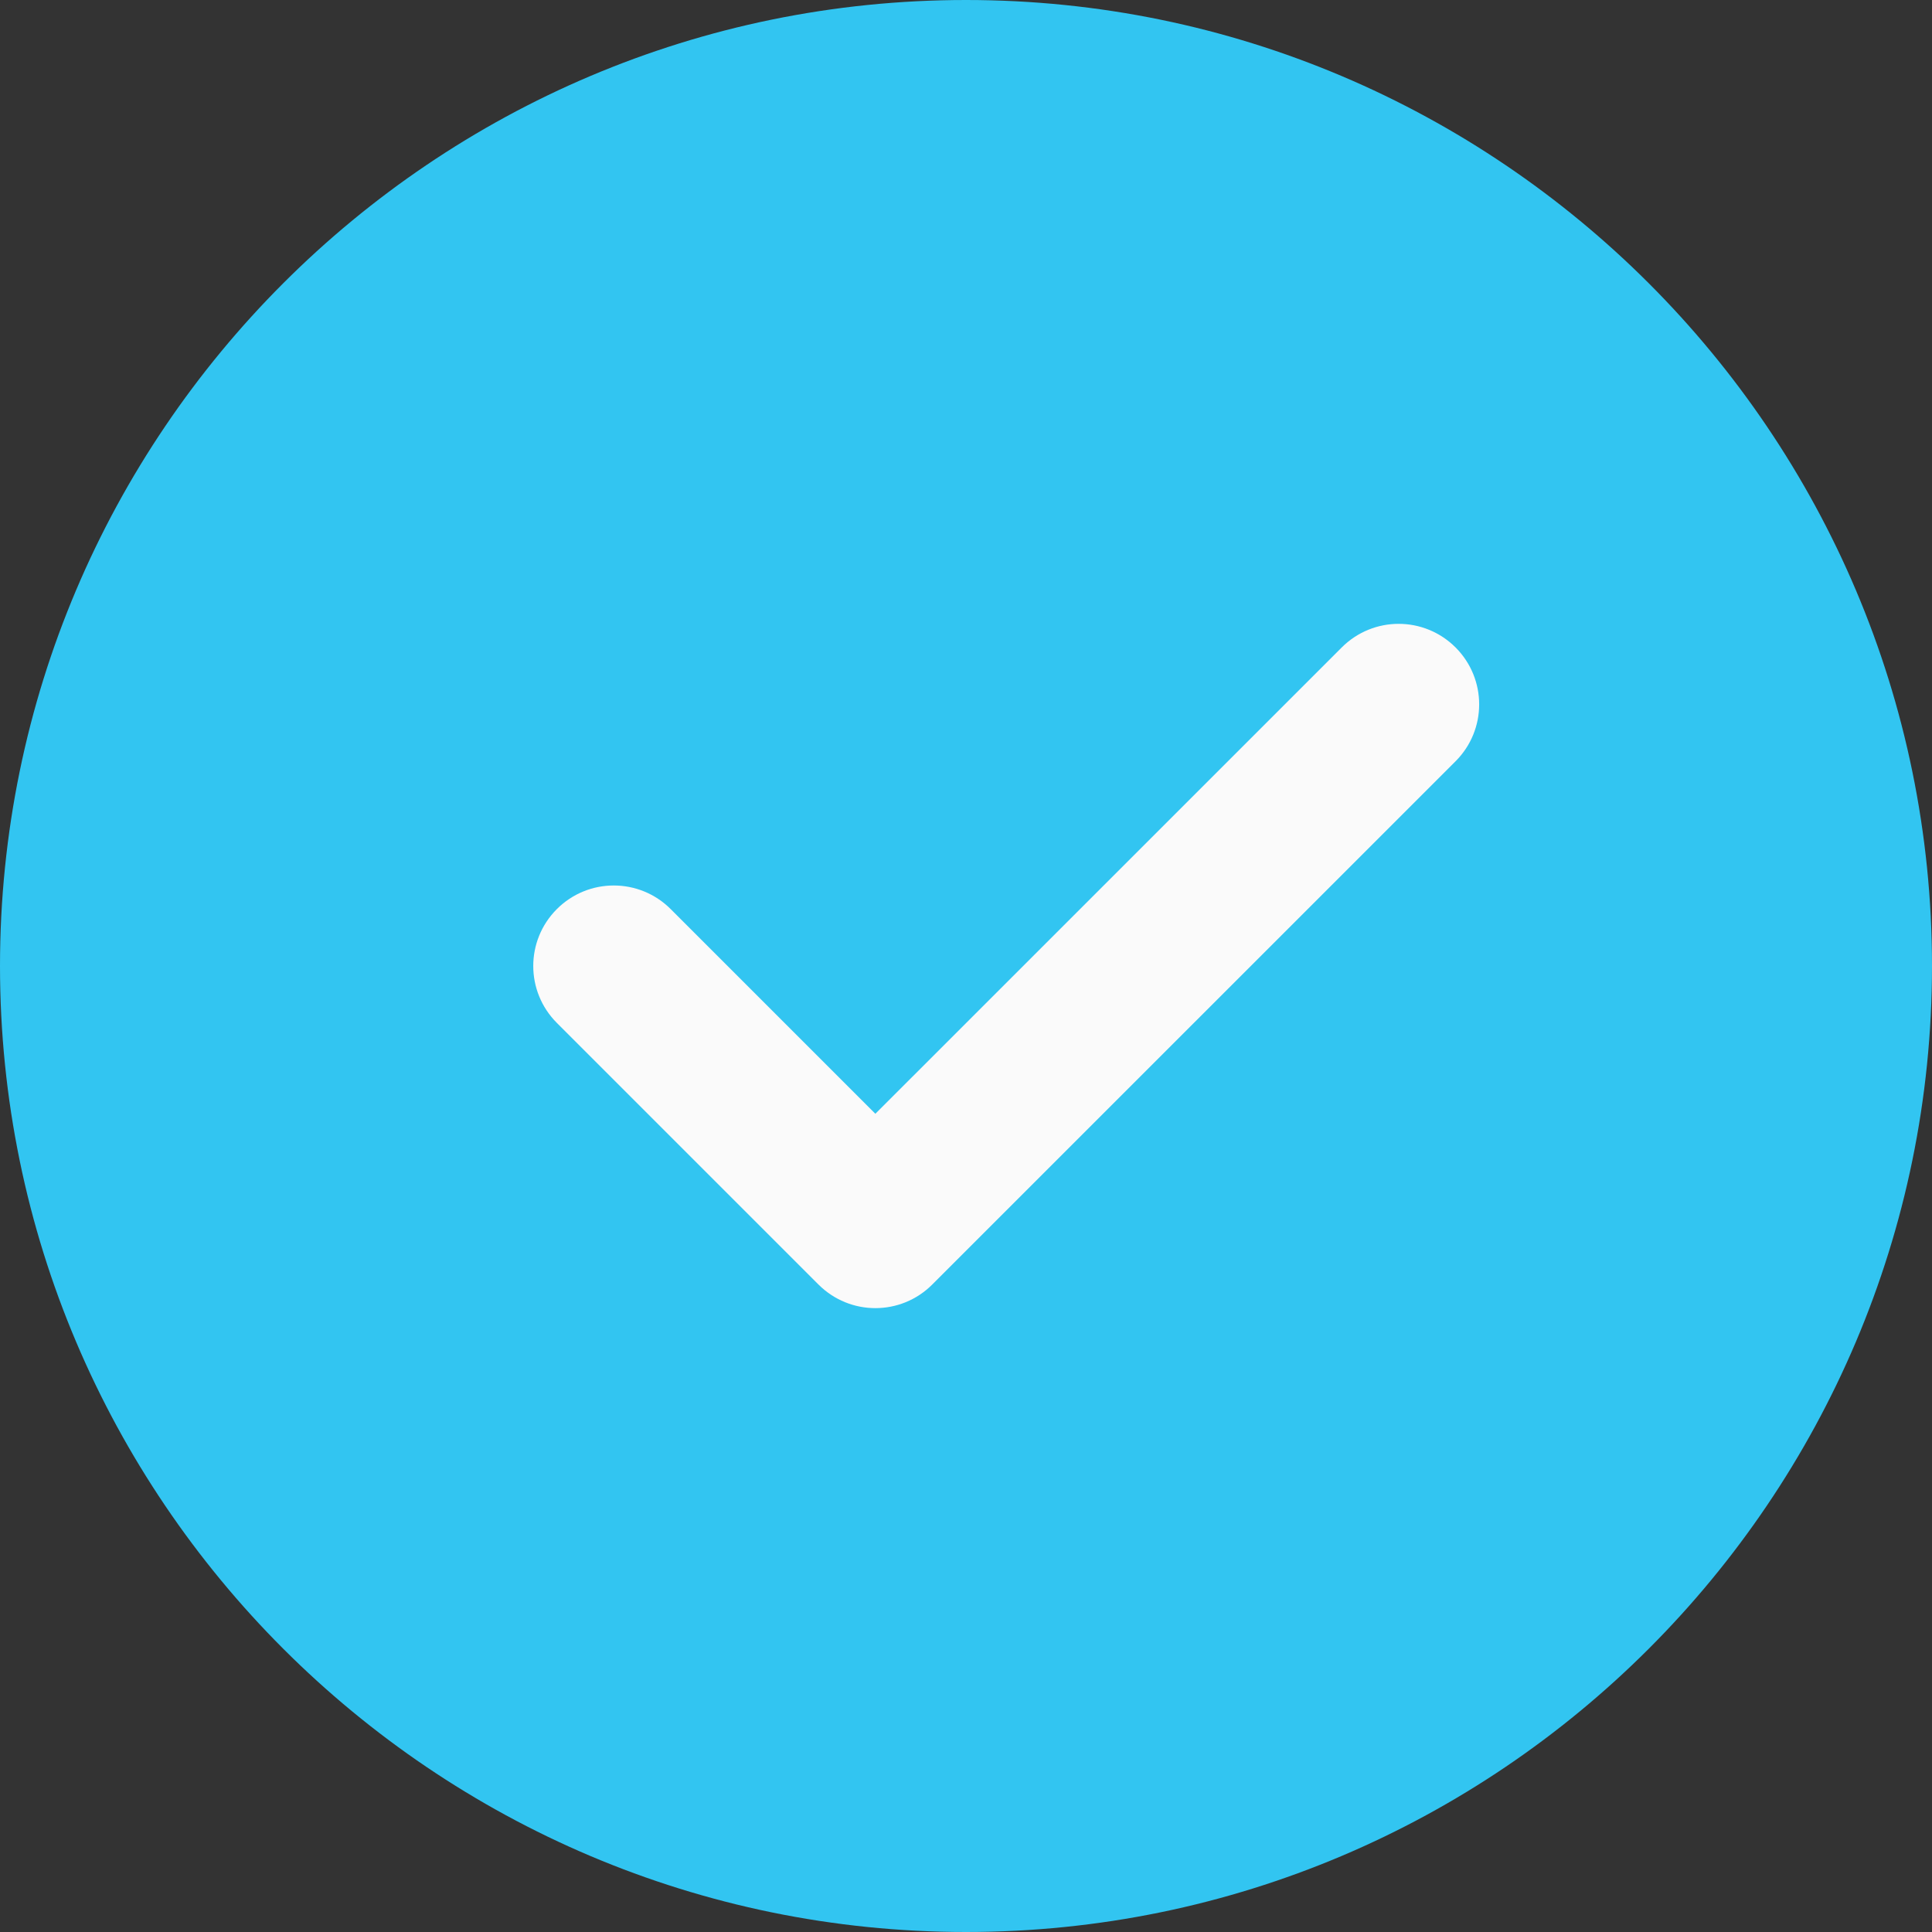 <svg xmlns="http://www.w3.org/2000/svg" width="35" height="35" viewBox="0 0 35 35" fill="none"><rect x="0" y="0" width="35" height="35" fill="#333333" stroke="none"/><g clip-path="url(#clip0_341_3654)"><path d="M17.5 0C7.85 0 0 7.85 0 17.5C0 27.15 7.85 35 17.5 35C27.15 35 35 27.15 35 17.5C35 7.85 27.15 0 17.5 0Z" fill="#32C5F1"></path><path d="M26.369 13.791L16.889 23.27C16.605 23.555 16.232 23.698 15.858 23.698C15.485 23.698 15.112 23.555 14.827 23.27L10.088 18.531C9.518 17.961 9.518 17.039 10.088 16.469C10.658 15.899 11.58 15.899 12.15 16.469L15.858 20.177L24.307 11.729C24.877 11.159 25.798 11.159 26.369 11.729C26.939 12.3 26.939 13.221 26.369 13.791Z" fill="#FAFAFA"></path></g><defs><clipPath id="clip0_341_3654"><rect width="35" height="35" fill="white"></rect></clipPath></defs></svg>